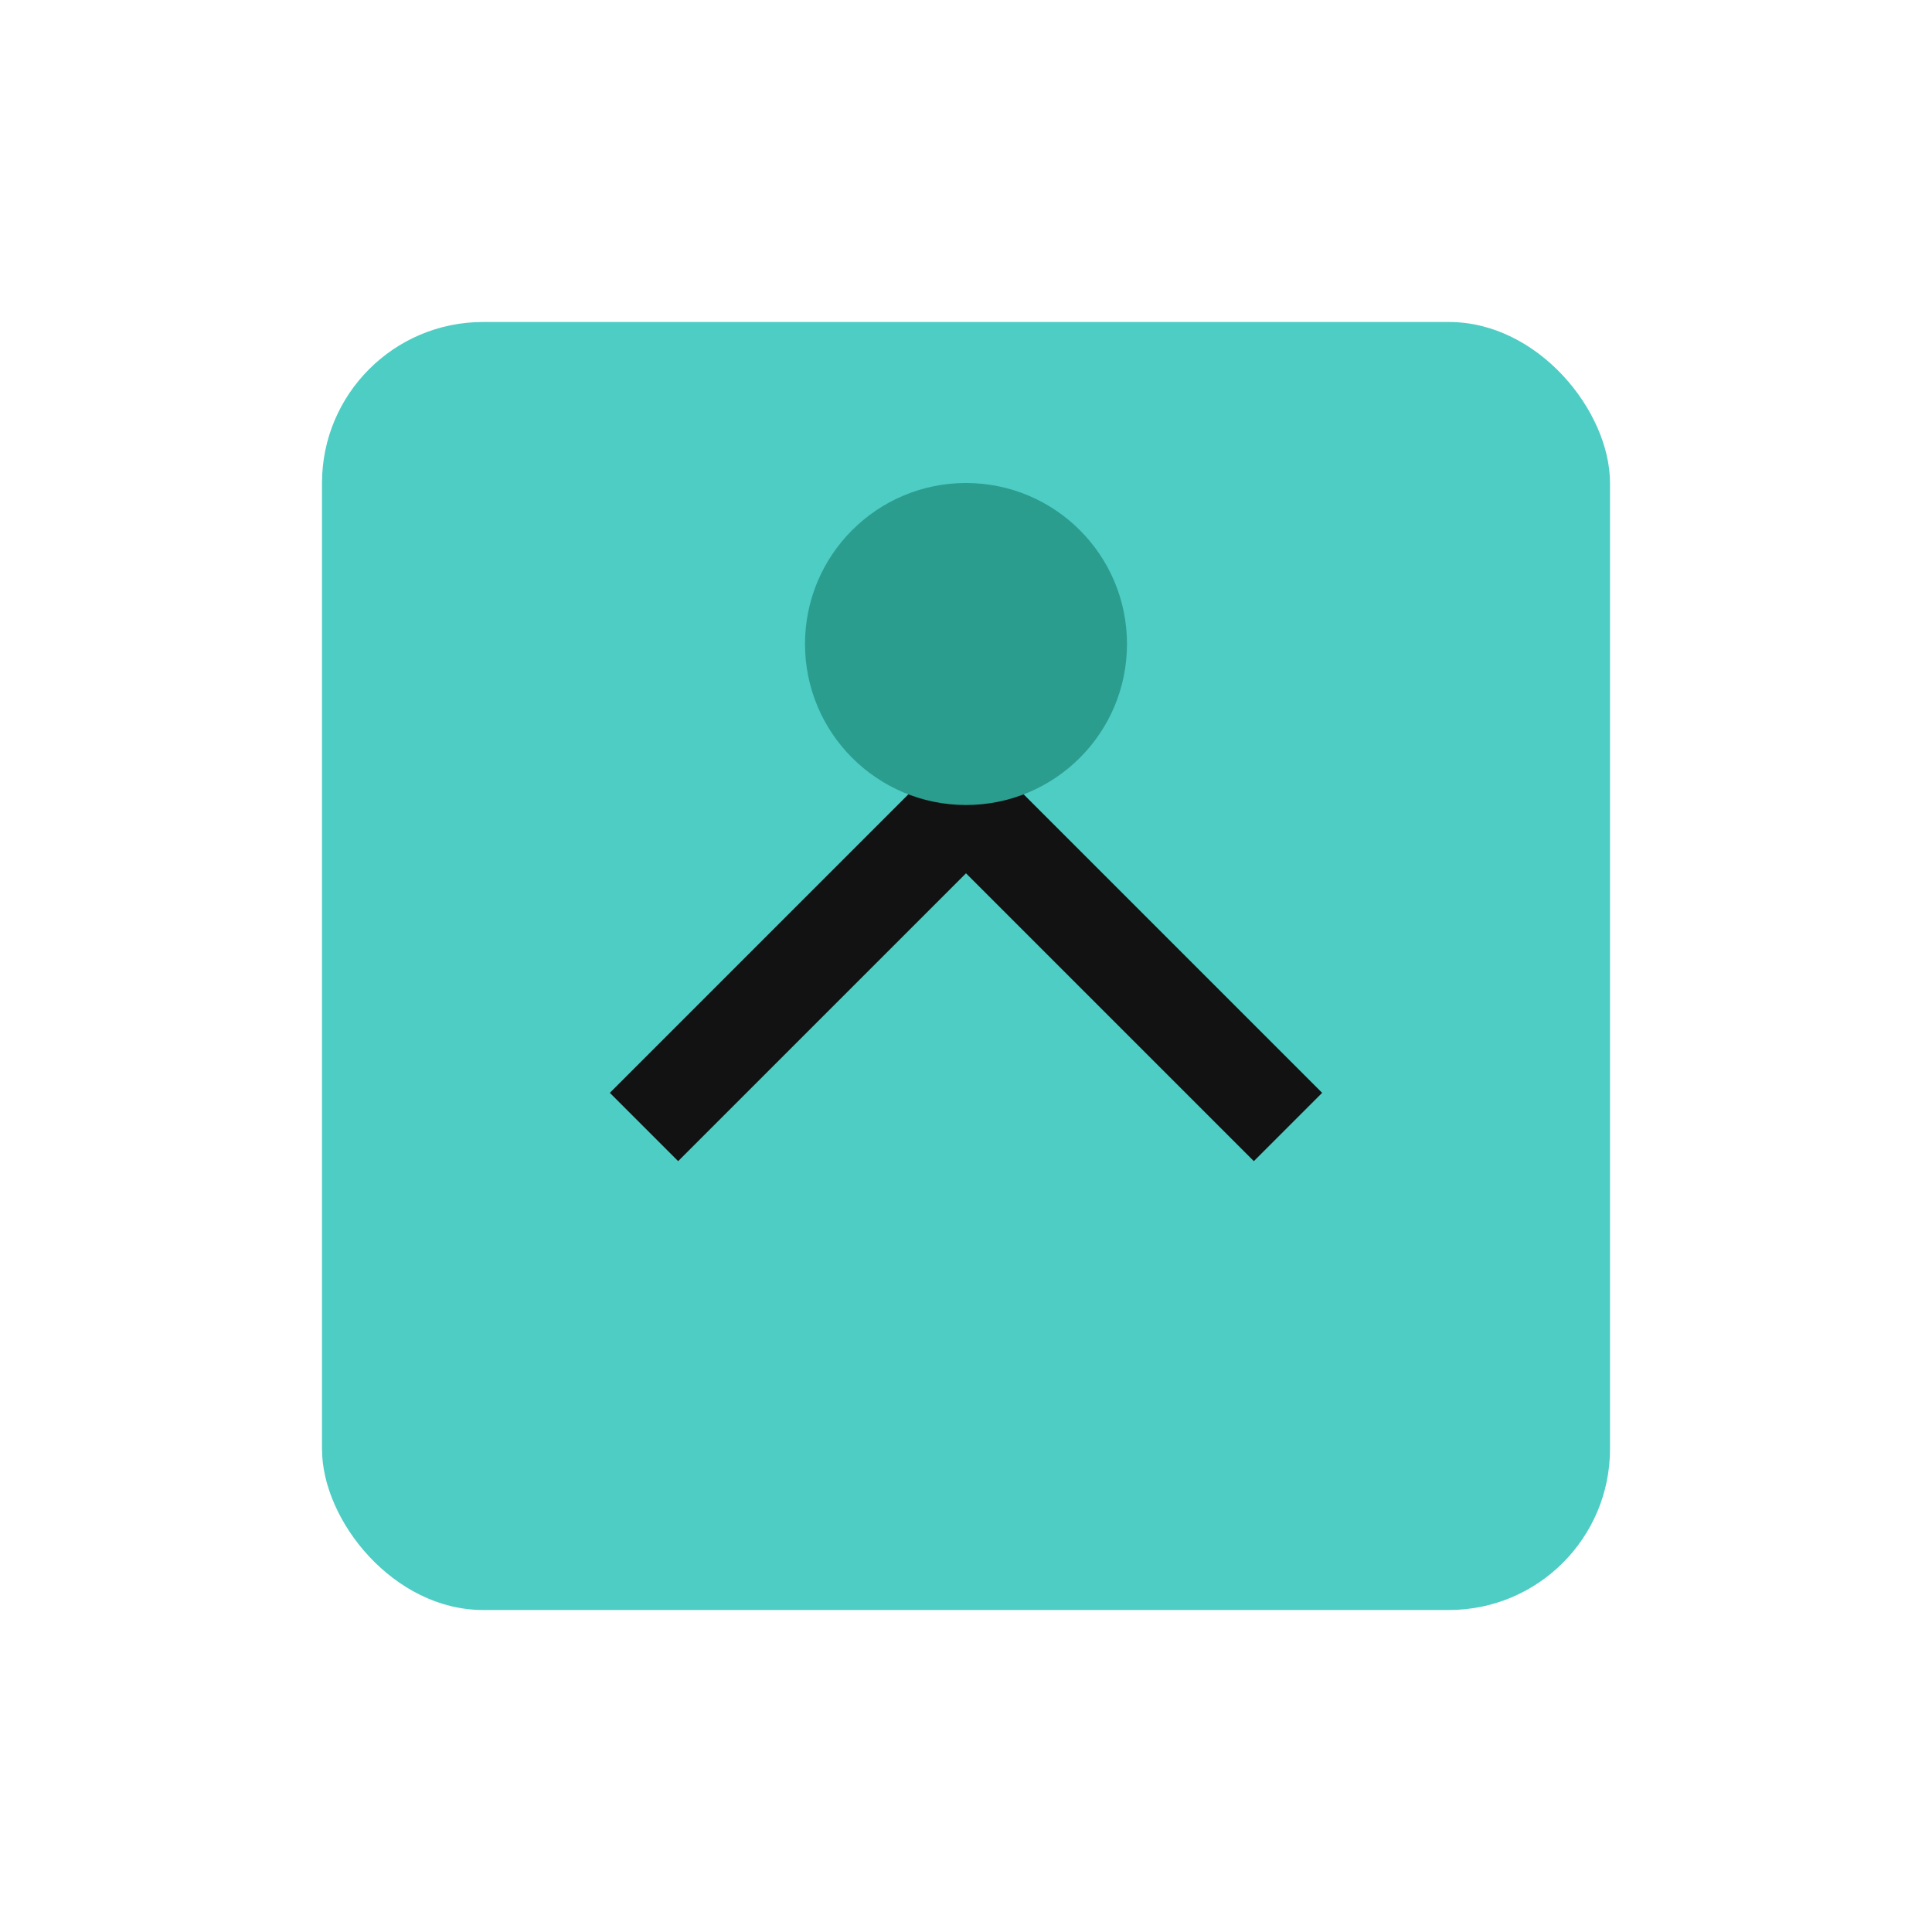 <svg xmlns="http://www.w3.org/2000/svg" viewBox="0 0 60 60">
  <rect x="10" y="10" width="40" height="40" rx="5" fill="#4ECDC4"/>
  <path d="M20 35L30 25L40 35" stroke="#121212" stroke-width="3" fill="none"/>
  <circle cx="30" cy="20" r="5" fill="#2A9D8F"/>
</svg>